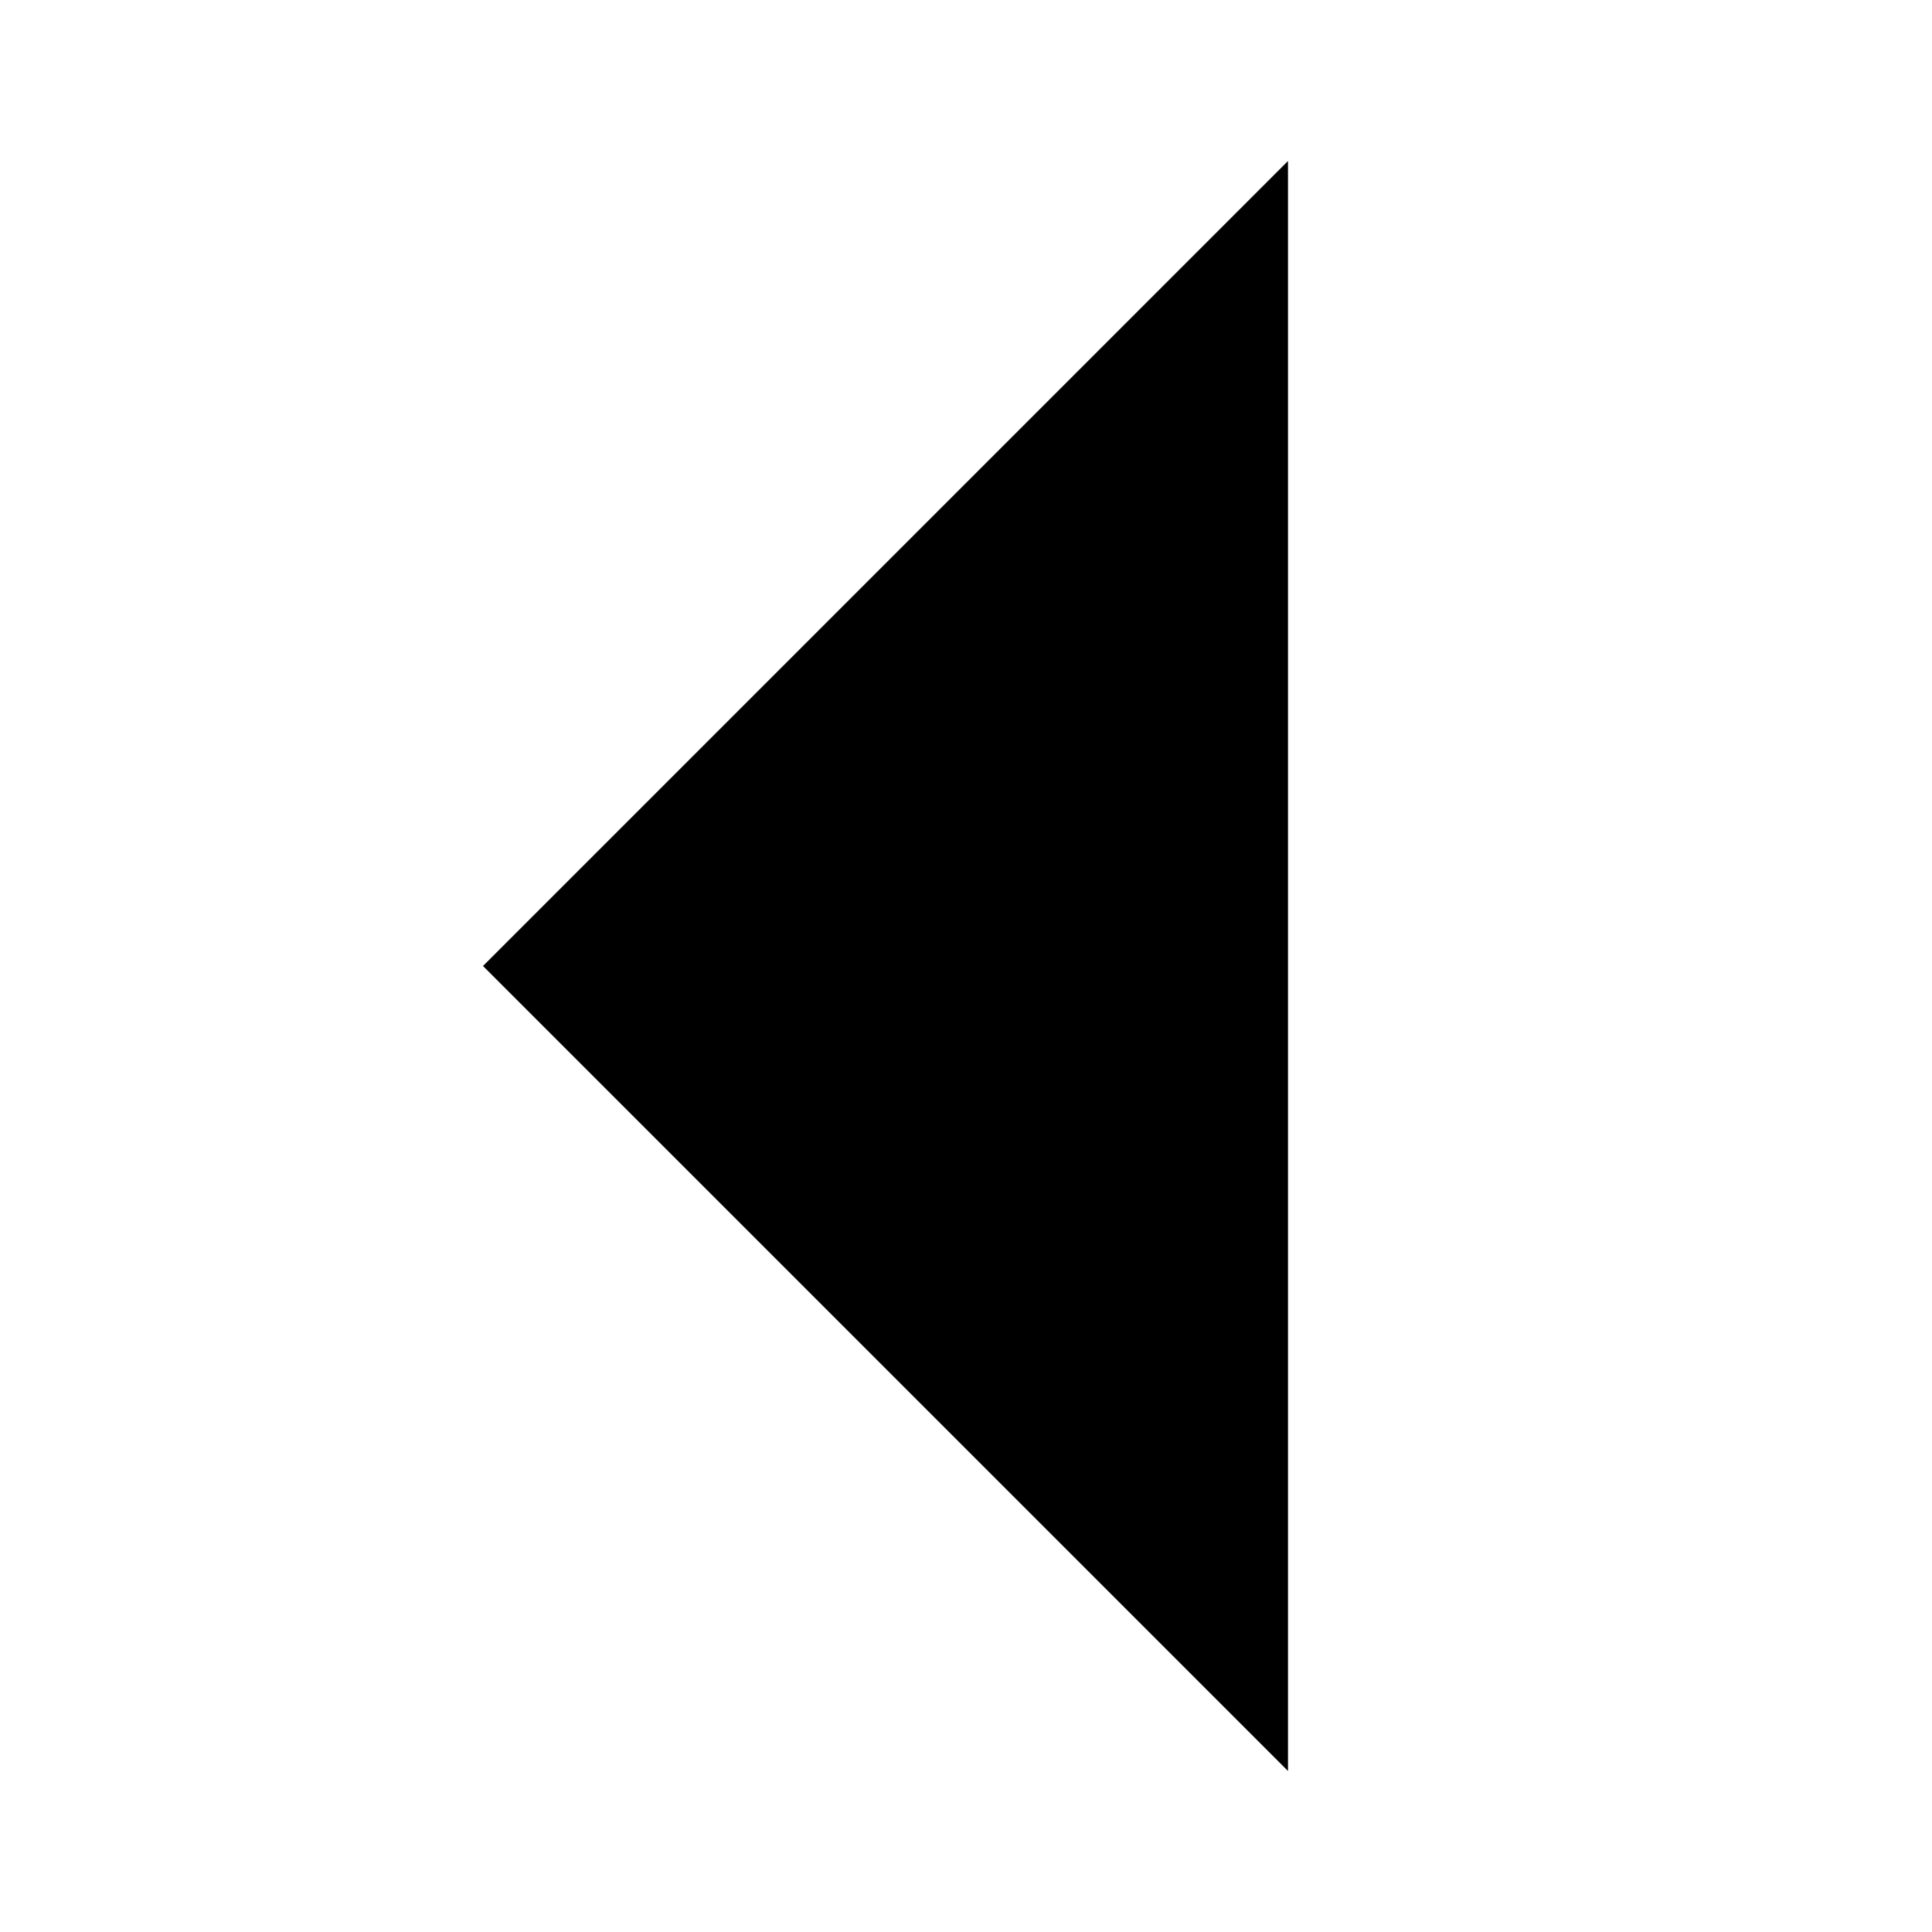<?xml version="1.0" encoding="utf-8"?>
<svg xmlns="http://www.w3.org/2000/svg" width="12" height="12" viewBox="0 0 12 12">
    <g id="rtl">
        <path id="arrow" d="M8 11V1L3 6l5 5"/>
    </g>
</svg>

